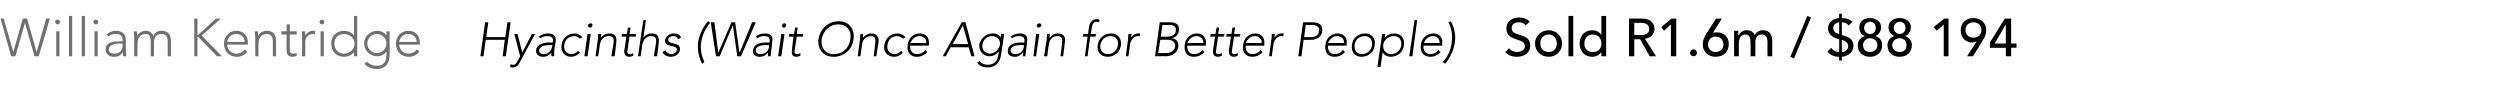 <?xml version="1.0" standalone="no"?><!DOCTYPE svg PUBLIC "-//W3C//DTD SVG 1.1//EN" "http://www.w3.org/Graphics/SVG/1.1/DTD/svg11.dtd"><svg xmlns="http://www.w3.org/2000/svg" version="1.1" width="471px" height="16.4px" viewBox="0 -3 471 16.4" style="top:-3px"><desc>William Kentridge Hyacinths (Wait Once Again for Better People) Sold R1.6m / $88 194</desc><defs/><g id="Polygon31384"><path d="m306.9.5s2.52-.02 2.5 0c1.8 0 2.3 1.1 2.3 2c0 .9-.7 1.7-1.8 1.8c.05.03 2.1 3.3 2.1 3.3h-1.2L309 4.4h-1.1v3.2h-1V.5zm1 3.1h1.2c.8 0 1.6-.2 1.6-1.1c0-1-.8-1.2-1.6-1.2c.05.02-1.2 0-1.2 0v2.3zm6.9-2l-1.3 1.2l-.5-.7l1.9-1.6h.9v7.1h-1v-6zm3.6 5.4c0-.4.3-.7.7-.7c.3 0 .6.3.6.7c0 .3-.3.6-.6.6c-.4 0-.7-.3-.7-.6zm4.3-3.8s.01.02 0 0c.2-.1.5-.1.8-.1c1 0 2.2.6 2.2 2.2c0 1.6-1.1 2.4-2.5 2.4c-1.3 0-2.4-.9-2.4-2.3c0-.9.3-1.4.7-2.1c.03.01 1.8-2.8 1.8-2.8h1.1l-1.7 2.7zm.5 3.6c.9 0 1.5-.6 1.5-1.4c0-.9-.6-1.5-1.5-1.5c-.8 0-1.4.6-1.4 1.5c0 .8.6 1.4 1.4 1.4zm3.5-4h.8v.8s.07-.04.1 0c.1-.3.6-.9 1.5-.9c.7 0 1.2.3 1.5.9c.3-.6.9-.9 1.5-.9c1.4 0 1.8 1 1.8 2.1c-.03 0 0 2.8 0 2.8h-.9s-.03-2.68 0-2.7c0-.7-.2-1.4-1.1-1.4c-.8 0-1.2.6-1.2 1.5c.04-.03 0 2.6 0 2.6h-.9s.04-2.52 0-2.5c0-.9-.1-1.6-1-1.6c-.6 0-1.2.5-1.2 1.6c.01 0 0 2.5 0 2.5h-.9V2.8zM338 8l-.7-.3l3.2-7.7l.7.3L338 8zm9-7.6c.7 0 1.5.2 2 .7l-.7.7c-.3-.4-.8-.6-1.3-.6v2.4s-.02-.03 0 0c1.1.3 2.2.7 2.2 2c0 1.2-1 2-2.2 2.1v.7h-.5s-.04-.72 0-.7c-.9 0-1.7-.3-2.2-1l.7-.7c.3.5.9.8 1.5.8V4.4c-1.1-.3-2.1-.8-2.1-2.1c0-1.1 1-1.8 2.1-1.9c-.04-.04 0-.8 0-.8h.5v.8zm-.5.8c-.7.1-1.1.5-1.1 1.1c0 .7.5 1 1.1 1.1V1.2zm.5 5.6c.7 0 1.2-.5 1.2-1.1c0-.7-.6-1-1.2-1.2v2.3zm3-1.3c0-.9.6-1.5 1.4-1.7c-.6-.2-1.1-.7-1.1-1.7c0-1.1.9-1.7 2-1.7c1.1 0 2.1.6 2.1 1.7c0 1-.6 1.5-1.1 1.7c.8.2 1.3.8 1.3 1.7c0 1.4-1 2.2-2.3 2.2c-1.3 0-2.3-.8-2.3-2.2zm2.3-2.1c.8 0 1.1-.6 1.1-1.1c0-.7-.4-1.2-1.1-1.2c-.6 0-1.1.5-1.1 1.2c0 .5.4 1.1 1.1 1.1zm1.4 2.1c0-.8-.6-1.3-1.4-1.3c-.7 0-1.3.6-1.3 1.3c0 .9.6 1.3 1.3 1.3c.8 0 1.4-.5 1.4-1.3zm1.9 0c0-.9.6-1.5 1.3-1.7c-.5-.2-1.1-.7-1.1-1.7c0-1.1 1-1.7 2.1-1.7c1.1 0 2.1.6 2.1 1.7c0 1-.6 1.5-1.1 1.7c.7.2 1.3.8 1.3 1.7c0 1.4-1 2.2-2.3 2.2c-1.3 0-2.3-.8-2.3-2.2zm2.3-2.1c.7 0 1.1-.6 1.1-1.1c0-.7-.4-1.2-1.1-1.2c-.6 0-1.1.5-1.1 1.2c0 .5.4 1.1 1.1 1.1zm1.3 2.1c0-.8-.6-1.3-1.3-1.3c-.8 0-1.4.6-1.4 1.3c0 .9.7 1.3 1.4 1.3c.8 0 1.3-.5 1.3-1.3zm7-3.9l-1.3 1.2l-.6-.7l2-1.6h.8v7.1h-.9v-6zm6.2 3.2s-.06.02-.1 0c-.2.1-.5.2-.7.2c-1.1 0-2.2-.7-2.2-2.3c0-1.5 1.1-2.3 2.4-2.3c1.3 0 2.4.9 2.4 2.2c0 .9-.3 1.5-.7 2.1c.02.03-1.8 2.9-1.8 2.9h-1.1l1.8-2.8zm-.6-3.6c-.9 0-1.5.6-1.5 1.5c0 .8.6 1.4 1.5 1.4c.9 0 1.5-.6 1.5-1.4c0-.9-.6-1.5-1.5-1.5zm6.1 4.8h-3v-1l2.8-4.5h1.2v4.7h1v.8h-1v1.6h-1V6zm0-4.4l-2.1 3.6h2.1V1.6z" stroke="none" fill="#000"/></g><g id="Polygon31383"><path d="m91.4 1.2h.6L91.6 4h3.6l.4-2.8h.6l-.9 6.4h-.6l.4-3.1h-3.6l-.4 3.1h-.6l.9-6.4zm6.5 7.6c-.3.6-.7.9-1.3.9c-.2 0-.4 0-.5-.1l.1-.5c.2.1.3.1.5.1c.4 0 .6-.3.8-.7l.5-.9l-1.1-4.2h.6l.9 3.5l1.8-3.5h.6l-2.9 5.4zm6.6-3c-.1.8-.1 1.3-.1 1.8h-.5c-.1-.2 0-.5 0-.7c-.4.5-.9.8-1.6.8c-.7 0-1.4-.4-1.3-1.3c.2-1.2 1.7-1.4 2.5-1.4c.01.04.6 0 .6 0c0 0 .08-.21.1-.2c.1-.7-.4-1-1-1c-.5 0-1 .1-1.4.4l-.3-.3c.5-.4 1.2-.6 1.7-.6c1 0 1.6.4 1.5 1.5l-.2 1zm-1-.3c-.9 0-1.8.2-1.9.9c-.1.5.3.8.8.8c1.1 0 1.5-.8 1.6-1.4c.04-.05.1-.3.1-.3c0 0-.61-.03-.6 0zm5.8 1.4c-.5.5-1.1.8-1.7.8c-1.2 0-2-.9-1.8-2.2c.1-1.3 1.2-2.2 2.5-2.2c.6 0 1.1.3 1.4.7l-.5.3c-.2-.3-.6-.5-1-.5c-1 0-1.8.7-1.9 1.7c-.1.9.4 1.7 1.4 1.7c.5 0 .9-.3 1.2-.6l.4.3zm1.4-3.5h.6l-.6 4.2h-.6l.6-4.2zm.6-2c.2 0 .4.1.3.4c0 .2-.2.4-.4.4c-.3 0-.4-.2-.4-.4c0-.3.3-.4.5-.4zm1.3 3.2c.1-.3.1-1 .1-1.2h.6c-.1.3-.1.7-.1.7c.3-.4.9-.8 1.6-.8c1.3 0 1.4.9 1.3 1.8c.02-.02-.3 2.5-.3 2.5h-.6s.37-2.49.4-2.5c.1-.7 0-1.3-.9-1.3c-.8 0-1.5.5-1.7 1.7c.03-.02-.3 2.1-.3 2.1h-.5s.43-3.03.4-3zm7.2-.7h-1.2l-.4 2.7c-.1.4.1.6.5.6c.2 0 .4-.1.6-.2v.5c-.2.1-.5.2-.7.2c-.8 0-1-.5-1-1.1c.05 0 .4-2.7.4-2.7h-.9l.1-.5h.9l.2-1.2h.5l-.2 1.2h1.2v.5zm1.4-3.1h.5l-.5 3.3s.05.03 0 0c.3-.4.9-.8 1.6-.8c1.3 0 1.4.9 1.3 1.8c.02-.02-.3 2.5-.3 2.5h-.6s.37-2.49.4-2.5c.1-.7 0-1.3-.9-1.3c-.8 0-1.5.5-1.7 1.7c.03-.02-.3 2.1-.3 2.1h-.5l1-6.8zm4.2 5.7c.1.4.6.7 1.1.7c.4 0 1-.3 1-.8c.2-1.1-2.4-.3-2.2-1.9c.2-.8 1-1.2 1.6-1.2c.7 0 1.2.2 1.4.8l-.5.3c-.2-.4-.5-.6-.9-.6c-.4 0-1 .2-1 .6c-.2 1.2 2.4.3 2.2 2c-.1.8-.9 1.3-1.7 1.3c-.7 0-1.3-.3-1.6-.9l.6-.3zm8.4-5.2c-.9 1-1.5 2.4-1.7 3.7c-.2 1.4.1 2.5.6 3.7l-.4.3c-.7-1.2-.9-2.7-.8-4c.3-1.5.9-2.9 1.9-4l.4.3zm.1-.1h.7l.7 5.6h.1l2.4-5.6h.7l.8 5.6h.1l2.3-5.6h.7l-2.8 6.4h-.7l-.8-5.7h-.1l-2.4 5.7h-.7l-1-6.4zm11.5 4.6c-.1.8-.2 1.3-.2 1.8h-.5v-.7c-.4.5-.9.8-1.6.8c-.7 0-1.4-.4-1.2-1.3c.1-1.2 1.6-1.4 2.5-1.4c-.05.04.6 0 .6 0c0 0 .02-.21 0-.2c.1-.7-.3-1-1-1c-.5 0-.9.1-1.3.4l-.3-.3c.4-.4 1.1-.6 1.7-.6c1 0 1.6.4 1.4 1.5l-.1 1zm-1.1-.3c-.9 0-1.8.2-1.9.9c-.1.5.4.8.8.8c1.2 0 1.6-.8 1.7-1.4c-.02-.05 0-.3 0-.3c0 0-.57-.03-.6 0zm2.9-2.1h.6l-.6 4.2h-.6l.6-4.2zm.6-2c.2 0 .4.1.3.4c0 .2-.2.4-.4.4c-.3 0-.4-.2-.4-.4c.1-.3.3-.4.5-.4zm3.5 2.5h-1.2l-.4 2.7c-.1.4.1.6.5.6c.2 0 .4-.1.6-.2v.5c-.2.1-.5.2-.7.2c-.8 0-1-.5-.9-1.1c-.04 0 .3-2.7.3-2.7h-.9l.1-.5h.9l.2-1.2h.5l-.2 1.2h1.2v.5zM158 1c1.9 0 3.1 1.4 2.8 3.4c-.2 1.9-1.8 3.3-3.7 3.3c-2 0-3.1-1.4-2.9-3.3c.3-2 1.9-3.4 3.8-3.4zm-.9 6.2c1.7 0 2.9-1.2 3.1-2.8c.3-1.6-.6-2.8-2.3-2.8c-1.6 0-2.8 1.2-3.1 2.8c-.2 1.6.7 2.8 2.3 2.8zm4.9-2.6c0-.3.1-1 .1-1.2h.5v.7c.3-.4.9-.8 1.5-.8c1.3 0 1.5.9 1.4 1.8c-.03-.02-.4 2.5-.4 2.5h-.5s.33-2.49.3-2.5c.1-.7 0-1.3-.8-1.3c-.8 0-1.6.5-1.7 1.7c-.01-.02-.3 2.1-.3 2.1h-.5s.38-3.03.4-3zm8.1 2.3c-.4.5-1 .8-1.6.8c-1.3 0-2.1-.9-1.9-2.2c.2-1.3 1.2-2.2 2.5-2.2c.6 0 1.1.3 1.5.7l-.5.3c-.3-.3-.6-.5-1.1-.5c-1 0-1.7.7-1.8 1.7c-.2.9.4 1.7 1.4 1.7c.4 0 .8-.3 1.2-.6l.3.3zm4.6-.1c-.5.6-1.2.9-2 .9c-1.2 0-1.9-.9-1.7-2.2c.1-1.3 1.1-2.2 2.3-2.2c1.3 0 1.8 1 1.7 1.9v.4s-3.53.02-3.5 0c-.1.5.1 1.6 1.3 1.6c.6 0 1.2-.3 1.5-.8l.4.4zm-.2-1.7c.1-.7-.5-1.3-1.3-1.3c-1.1 0-1.6 1.1-1.7 1.3h3zm6.7-3.9h.7l1.7 6.4h-.6l-.5-1.7h-3.4l-.9 1.7h-.6l3.6-6.4zm.2.6l-1.9 3.5h2.9l-1-3.5zm7.2 5.5c-.3 2.1-1.7 2.4-2.5 2.4c-.9 0-1.6-.3-2-.9l.5-.3c.3.5.9.7 1.5.7c1.7 0 1.9-1.4 2-1.9c-.03.03.1-.5.1-.5c0 0-.06-.05-.1 0c-.4.4-.9.8-1.7.8c-1.2 0-2-1-1.9-2.2c.2-1.1 1.3-2.1 2.5-2.1c.8 0 1.3.3 1.5.8l.1-.7h.6l-.6 3.9zm-1.7-3.5c-.9 0-1.7.7-1.8 1.6c-.2.9.5 1.7 1.4 1.7c.9 0 1.7-.8 1.9-1.7c.1-.9-.6-1.6-1.5-1.6zm6.5 2c-.1.8-.2 1.3-.2 1.8h-.5c0-.2 0-.5.1-.7h-.1c-.4.5-.8.8-1.5.8c-.8 0-1.5-.4-1.3-1.3c.1-1.2 1.6-1.4 2.5-1.4c-.03.04.6 0 .6 0c0 0 .03-.21 0-.2c.1-.7-.3-1-1-1c-.5 0-.9.1-1.3.4l-.3-.3c.5-.4 1.1-.6 1.7-.6c1 0 1.6.4 1.4 1.5l-.1 1zm-1.1-.3c-.9 0-1.8.2-1.9.9c-.1.5.4.8.9.8c1.1 0 1.5-.8 1.6-1.4v-.3s-.55-.03-.6 0zm2.9-2.1h.6l-.6 4.2h-.5l.5-4.2zm.6-2c.2 0 .4.1.4.4c-.1.2-.3.4-.5.4c-.2 0-.4-.2-.4-.4c.1-.3.3-.4.5-.4zm1.4 3.2c0-.3 0-1 .1-1.2h.5c0 .3-.1.7-.1.7h.1c.3-.4.8-.8 1.5-.8c1.3 0 1.5.9 1.3 1.8c.04-.02-.3 2.5-.3 2.5h-.5l.3-2.5c.1-.7 0-1.3-.9-1.3c-.8 0-1.5.5-1.6 1.7c-.04-.02-.3 2.1-.3 2.1h-.6s.45-3.03.5-3zm7.7-.7h-.9l.1-.5h.9s.15-1.36.2-1.4c.1-1 .9-1.4 1.4-1.4c.3 0 .4.1.6.2l-.2.4c-.1 0-.2-.1-.5-.1c-.4 0-.7.4-.8 1.1c-.03.04-.2 1.2-.2 1.2h1l-.1.5h-1l-.5 3.7h-.5l.5-3.7zm4.4-.6c1.3 0 2 .9 1.9 2.2c-.2 1.3-1.2 2.2-2.5 2.2c-1.3 0-2.1-.9-1.9-2.2c.2-1.3 1.2-2.2 2.5-2.2zm-.6 3.9c1.1 0 1.8-.8 1.9-1.7c.2-1-.4-1.7-1.4-1.7c-1 0-1.7.7-1.9 1.7c-.1.9.4 1.7 1.4 1.7zm3.8-2.6c0-.3.1-1 .1-1.2h.6c-.1.3-.1.7-.1.7c.3-.5.8-.8 1.4-.8h.3l-.1.6c-.1-.1-.1-.1-.2-.1c-.9 0-1.4.7-1.6 1.5c.04-.01-.3 2.3-.3 2.3h-.5l.4-3zm6-3.4s1.81-.01 1.8 0c1 0 2 .2 1.8 1.7c-.1.6-.5 1.1-1.3 1.3c.8.1 1.3.7 1.2 1.6c-.2 1.4-1.5 1.8-2.4 1.8c.01-.04-2 0-2 0l.9-6.4zm.2 2.7s1.21.04 1.2 0c1.2 0 1.6-.6 1.6-1c.2-.9-.4-1.2-1.2-1.2c0 .03-1.3 0-1.3 0l-.3 2.2zm-.5 3.1s1.4.02 1.4 0c1.4 0 1.7-.8 1.8-1.2c.1-.9-.6-1.3-1.4-1.3c.05-.02-1.4 0-1.4 0l-.4 2.5zm8.7-.2c-.5.6-1.2.9-2 .9c-1.2 0-1.9-.9-1.7-2.2c.1-1.3 1.1-2.2 2.3-2.2c1.3 0 1.8 1 1.7 1.9v.4s-3.53.02-3.5 0c-.1.5.1 1.6 1.3 1.6c.6 0 1.2-.3 1.5-.8l.4.4zm-.2-1.7c.1-.7-.5-1.3-1.3-1.3c-1.1 0-1.6 1.1-1.7 1.3h3zm3.9-1.2h-1.1s-.42 2.7-.4 2.7c-.1.4.1.6.5.6c.2 0 .4-.1.6-.2v.5c-.2.1-.5.2-.7.2c-.8 0-1-.5-1-1.1c.04 0 .4-2.7.4-2.7h-.9l.1-.5h.9l.2-1.2h.5l-.2 1.2h1.2l-.1.5zm3 0h-1.1s-.43 2.7-.4 2.7c-.1.4.1.6.5.6c.2 0 .4-.1.6-.2v.5c-.2.1-.5.2-.7.2c-.8 0-1-.5-1-1.1c.03 0 .4-2.7.4-2.7h-.9l.1-.5h.9l.2-1.2h.5l-.2 1.2h1.2l-.1.5zm4.3 2.9c-.5.6-1.2.9-2 .9c-1.2 0-1.9-.9-1.7-2.2c.1-1.3 1.1-2.2 2.3-2.2c1.3 0 1.8 1 1.7 1.9v.4s-3.54.02-3.5 0c-.1.5.1 1.6 1.3 1.6c.6 0 1.2-.3 1.5-.8l.4.4zm-.2-1.7c.1-.7-.5-1.3-1.3-1.3c-1.1 0-1.6 1.1-1.7 1.3h3zm1.8-.5c.1-.3.1-1 .1-1.2h.6c-.1.3-.1.7-.1.7c.3-.5.8-.8 1.4-.8h.4l-.2.6c-.1-.1-.1-.1-.2-.1c-.9 0-1.4.7-1.6 1.5c.05-.01-.3 2.3-.3 2.3h-.5s.42-3.03.4-3zm6-3.4s1.82-.01 1.8 0c.9 0 2 .3 1.8 1.7C249 4 248 4.5 247 4.5c-.02.04-1.4 0-1.4 0l-.4 3.1h-.6l.9-6.4zm.2 2.8h1.3c.7 0 1.4-.3 1.5-1.1c.2-.8-.5-1.2-1.2-1.2c.01.03-1.3 0-1.3 0l-.3 2.3zm7.7 2.8c-.5.6-1.2.9-2 .9c-1.2 0-1.9-.9-1.7-2.2c.1-1.3 1.1-2.2 2.3-2.2c1.3 0 1.9 1 1.7 1.9c.02.04 0 .4 0 .4c0 0-3.53.02-3.5 0c-.1.5.1 1.6 1.3 1.6c.6 0 1.2-.3 1.5-.8l.4.4zm-.2-1.7c.1-.7-.5-1.3-1.3-1.3c-1.1 0-1.6 1.1-1.7 1.3h3zm4-1.8c1.2 0 2 .9 1.8 2.2c-.1 1.3-1.2 2.2-2.5 2.2c-1.2 0-2-.9-1.8-2.2c.1-1.3 1.2-2.2 2.5-2.2zm-.6 3.9c1 0 1.8-.8 1.9-1.7c.1-1-.4-1.7-1.4-1.7c-1 0-1.8.7-1.9 1.7c-.1.9.4 1.7 1.4 1.7zm3.8-3.8h.6l-.1.7s-.03.03 0 0c.4-.5 1.1-.8 1.8-.8c1.2 0 2 .9 1.8 2.2c-.1 1.3-1.2 2.2-2.5 2.2c-.6 0-1.3-.3-1.5-.9c-.01.03 0 0 0 0l-.4 2.8h-.6l.9-6.2zm1.7 3.8c1 0 1.8-.8 1.9-1.7c.1-1-.4-1.7-1.4-1.7c-1 0-1.9.7-2 1.7c-.1.9.5 1.7 1.5 1.7zm4.4-6.4h.5l-.9 6.8h-.6l1-6.8zm4.9 6c-.5.6-1.2.9-1.9.9c-1.3 0-2-.9-1.8-2.2c.1-1.3 1.1-2.2 2.4-2.2c1.2 0 1.8 1 1.6 1.9c.03.04 0 .4 0 .4c0 0-3.52.02-3.5 0c-.1.5.1 1.6 1.3 1.6c.6 0 1.2-.3 1.5-.8l.4.4zm-.2-1.7c.1-.7-.4-1.3-1.2-1.3c-1.2 0-1.7 1.1-1.7 1.3h2.9zm.6 3.6c1-1 1.6-2.5 1.7-3.7c.2-1.4 0-2.6-.6-3.8l.4-.2c.7 1.1 1 2.6.8 4c-.2 1.4-.9 2.9-1.8 4l-.5-.3zm12.5-2.6c.4.5 1 .7 1.5.7c.7 0 1.5-.4 1.5-1.1c0-1.7-3.5-.7-3.5-3.4c0-.9.7-2 2.4-2c.7 0 1.5.2 2 .8l-.8.7c-.2-.4-.7-.6-1.2-.6c-1.1 0-1.4.6-1.4 1.1c0 1.8 3.5.7 3.5 3.3c0 1.3-1.1 2.1-2.5 2.1c-.9 0-1.8-.3-2.2-.9l.7-.7zm7.5.7c.9 0 1.5-.6 1.5-1.6c0-1-.6-1.7-1.5-1.7c-1 0-1.6.7-1.6 1.7c0 1 .6 1.6 1.6 1.6zm0-4.1c1.4 0 2.5 1.1 2.5 2.5c0 1.4-1.1 2.5-2.5 2.5c-1.5 0-2.6-1.1-2.6-2.5c0-1.4 1.1-2.5 2.6-2.5zm3.7-2.7h.9v7.6h-.9V0zm7.1 7.6h-.9v-.7s-.06-.02-.1 0c-.3.5-1 .8-1.6.8c-1.5 0-2.4-1.1-2.4-2.5c0-1.4.9-2.5 2.4-2.5c.7 0 1.3.3 1.6.8h.1V0h.9v7.6zm-.9-2.4c0-1-.6-1.7-1.6-1.7c-1 0-1.6.7-1.6 1.7c0 1 .6 1.6 1.6 1.6c1 0 1.6-.6 1.6-1.6z" stroke="none" fill="#000"/></g><g id="Polygon31382"><path d="m.1.5h.6l1.8 6.3L4.3.5h.8l1.8 6.3L8.7.5h.7L7.3 7.6h-.8L4.7 1.3l-1.8 6.3h-.8L.1.5zm10.5 2.4h.6v4.7h-.6V2.9zm.3-2.2c.2 0 .4.2.4.4c0 .3-.2.5-.4.5c-.3 0-.5-.2-.5-.5c0-.2.2-.4.5-.4zM13 0h.6v7.6h-.6V0zm2.4 0h.6v7.6h-.6V0zm2.4 2.9h.6v4.7h-.6V2.9zm.3-2.2c.2 0 .4.2.4.4c0 .3-.2.5-.4.5c-.3 0-.5-.2-.5-.5c0-.2.2-.4.5-.4zm5.6 4.9c0 .9 0 1.4.1 2h-.6c0-.3-.1-.5-.1-.8c-.3.6-.8.9-1.6.9c-.8 0-1.6-.4-1.6-1.4c0-1.4 1.6-1.5 2.5-1.5c.03-.04.7 0 .7 0c0 0 .03-.32 0-.3c0-.8-.5-1.1-1.3-1.1c-.5 0-1 .1-1.4.5l-.3-.4c.4-.4 1.1-.7 1.7-.7c1.1 0 1.9.5 1.9 1.7v1.1zm-1.2-.4c-1 0-2 .3-2 1.1c0 .6.5.8 1 .8c1.3 0 1.6-.8 1.6-1.6c.03.05 0-.3 0-.3c0 0-.63.04-.6 0zm2.8-1c0-.3-.1-1-.1-1.3h.6c0 .4 0 .8.1.8c.2-.5.8-.9 1.6-.9c.6 0 1.1.3 1.4 1c.2-.7.9-1 1.5-1c1.5 0 1.8 1 1.8 2v2.8h-.6V4.8c0-.7-.2-1.4-1.2-1.4c-1.1 0-1.4.9-1.4 1.6c.03-.04 0 2.6 0 2.6h-.6s.03-2.82 0-2.8c0-.9-.3-1.4-.9-1.4c-.9 0-1.6.6-1.6 1.8c-.03.05 0 2.4 0 2.4h-.6s-.03-3.36 0-3.4zM36.6.5h.6v3.1h.1L40.7.5h.9L38 3.7l3.8 3.9h-.9l-3.6-3.7h-.1v3.7h-.6V.5zm10 6.2c-.5.7-1.2 1-2 1c-1.4 0-2.4-1-2.4-2.5c0-1.3 1-2.4 2.3-2.4c1.5 0 2.2 1.1 2.2 2.2c.02-.02 0 .4 0 .4h-3.9c0 .5.4 1.7 1.8 1.7c.6 0 1.2-.3 1.5-.8l.5.4zm-.5-1.8c0-.9-.7-1.5-1.6-1.5c-1.3 0-1.7 1.2-1.7 1.5h3.3zm2-.7c0-.3-.1-1-.1-1.3h.6v.8h.1c.2-.5.8-.9 1.6-.9c1.4 0 1.7 1 1.7 2c.02.01 0 2.8 0 2.8h-.6s.02-2.76 0-2.8c0-.7-.2-1.4-1.1-1.4c-.9 0-1.6.6-1.6 1.8c-.04.05 0 2.4 0 2.4h-.6s-.04-3.36 0-3.4zm7.8-.7h-1.3s-.04 2.99 0 3c0 .4.2.6.6.6c.2 0 .5 0 .7-.1v.5c-.2.1-.5.2-.8.2c-.8 0-1.1-.5-1.1-1.2c-.04-.01 0-3 0-3h-1v-.6h1V1.6h.6v1.3h1.3v.6zm1 .7V2.9h.6v.8c.3-.5.8-.9 1.5-.9c.1 0 .2 0 .4.1l-.1.6c-.1-.1-.2-.1-.2-.1c-1.1 0-1.6.7-1.6 1.6c.05.04 0 2.6 0 2.6h-.6s.05-3.36 0-3.4zm3.5-1.3h.6v4.7h-.6V2.9zm.3-2.2c.2 0 .4.2.4.4c0 .3-.2.5-.4.5c-.3 0-.5-.2-.5-.5c0-.2.2-.4.5-.4zm6 6.1s0-.05 0 0c-.4.6-1.2.9-1.9.9c-1.4 0-2.4-1-2.4-2.5c0-1.4 1-2.4 2.4-2.4c.7 0 1.5.3 1.9.9c0 .05 0 0 0 0V0h.6v7.6h-.6v-.8zm-1.9-3.4c-1.1 0-1.8.8-1.8 1.8c0 1.1.7 1.9 1.8 1.9c1.1 0 2-.8 2-1.9c0-1-.9-1.8-2-1.8zm8.6 3.9c0 2.3-1.5 2.7-2.4 2.7c-1 0-1.9-.4-2.3-1l.4-.4c.5.5 1.1.8 1.9.8c1.8 0 1.8-1.6 1.8-2.1c.03 0 0-.6 0-.6c0 0 .01-.04 0 0c-.3.5-1 .9-1.7.9c-1.4 0-2.5-1.1-2.5-2.4c0-1.3 1.1-2.4 2.5-2.4c.7 0 1.4.4 1.7.9c.01.02 0 0 0 0v-.8h.6s.03 4.36 0 4.4zM71 3.4c-1 0-1.8.8-1.8 1.8c0 1 .8 1.8 1.8 1.8c1 0 1.8-.8 1.8-1.8c0-1-.8-1.8-1.8-1.8zm8 3.3c-.5.7-1.2 1-2 1c-1.4 0-2.4-1-2.4-2.5c0-1.3 1-2.4 2.3-2.4c1.5 0 2.2 1.1 2.2 2.2c.02-.02 0 .4 0 .4h-3.9c0 .5.4 1.7 1.8 1.7c.6 0 1.2-.3 1.5-.8l.5.4zm-.5-1.8c0-.9-.7-1.5-1.6-1.5c-1.3 0-1.7 1.2-1.7 1.5h3.3z" stroke="none" fill="#6f6f6e"/></g></svg>